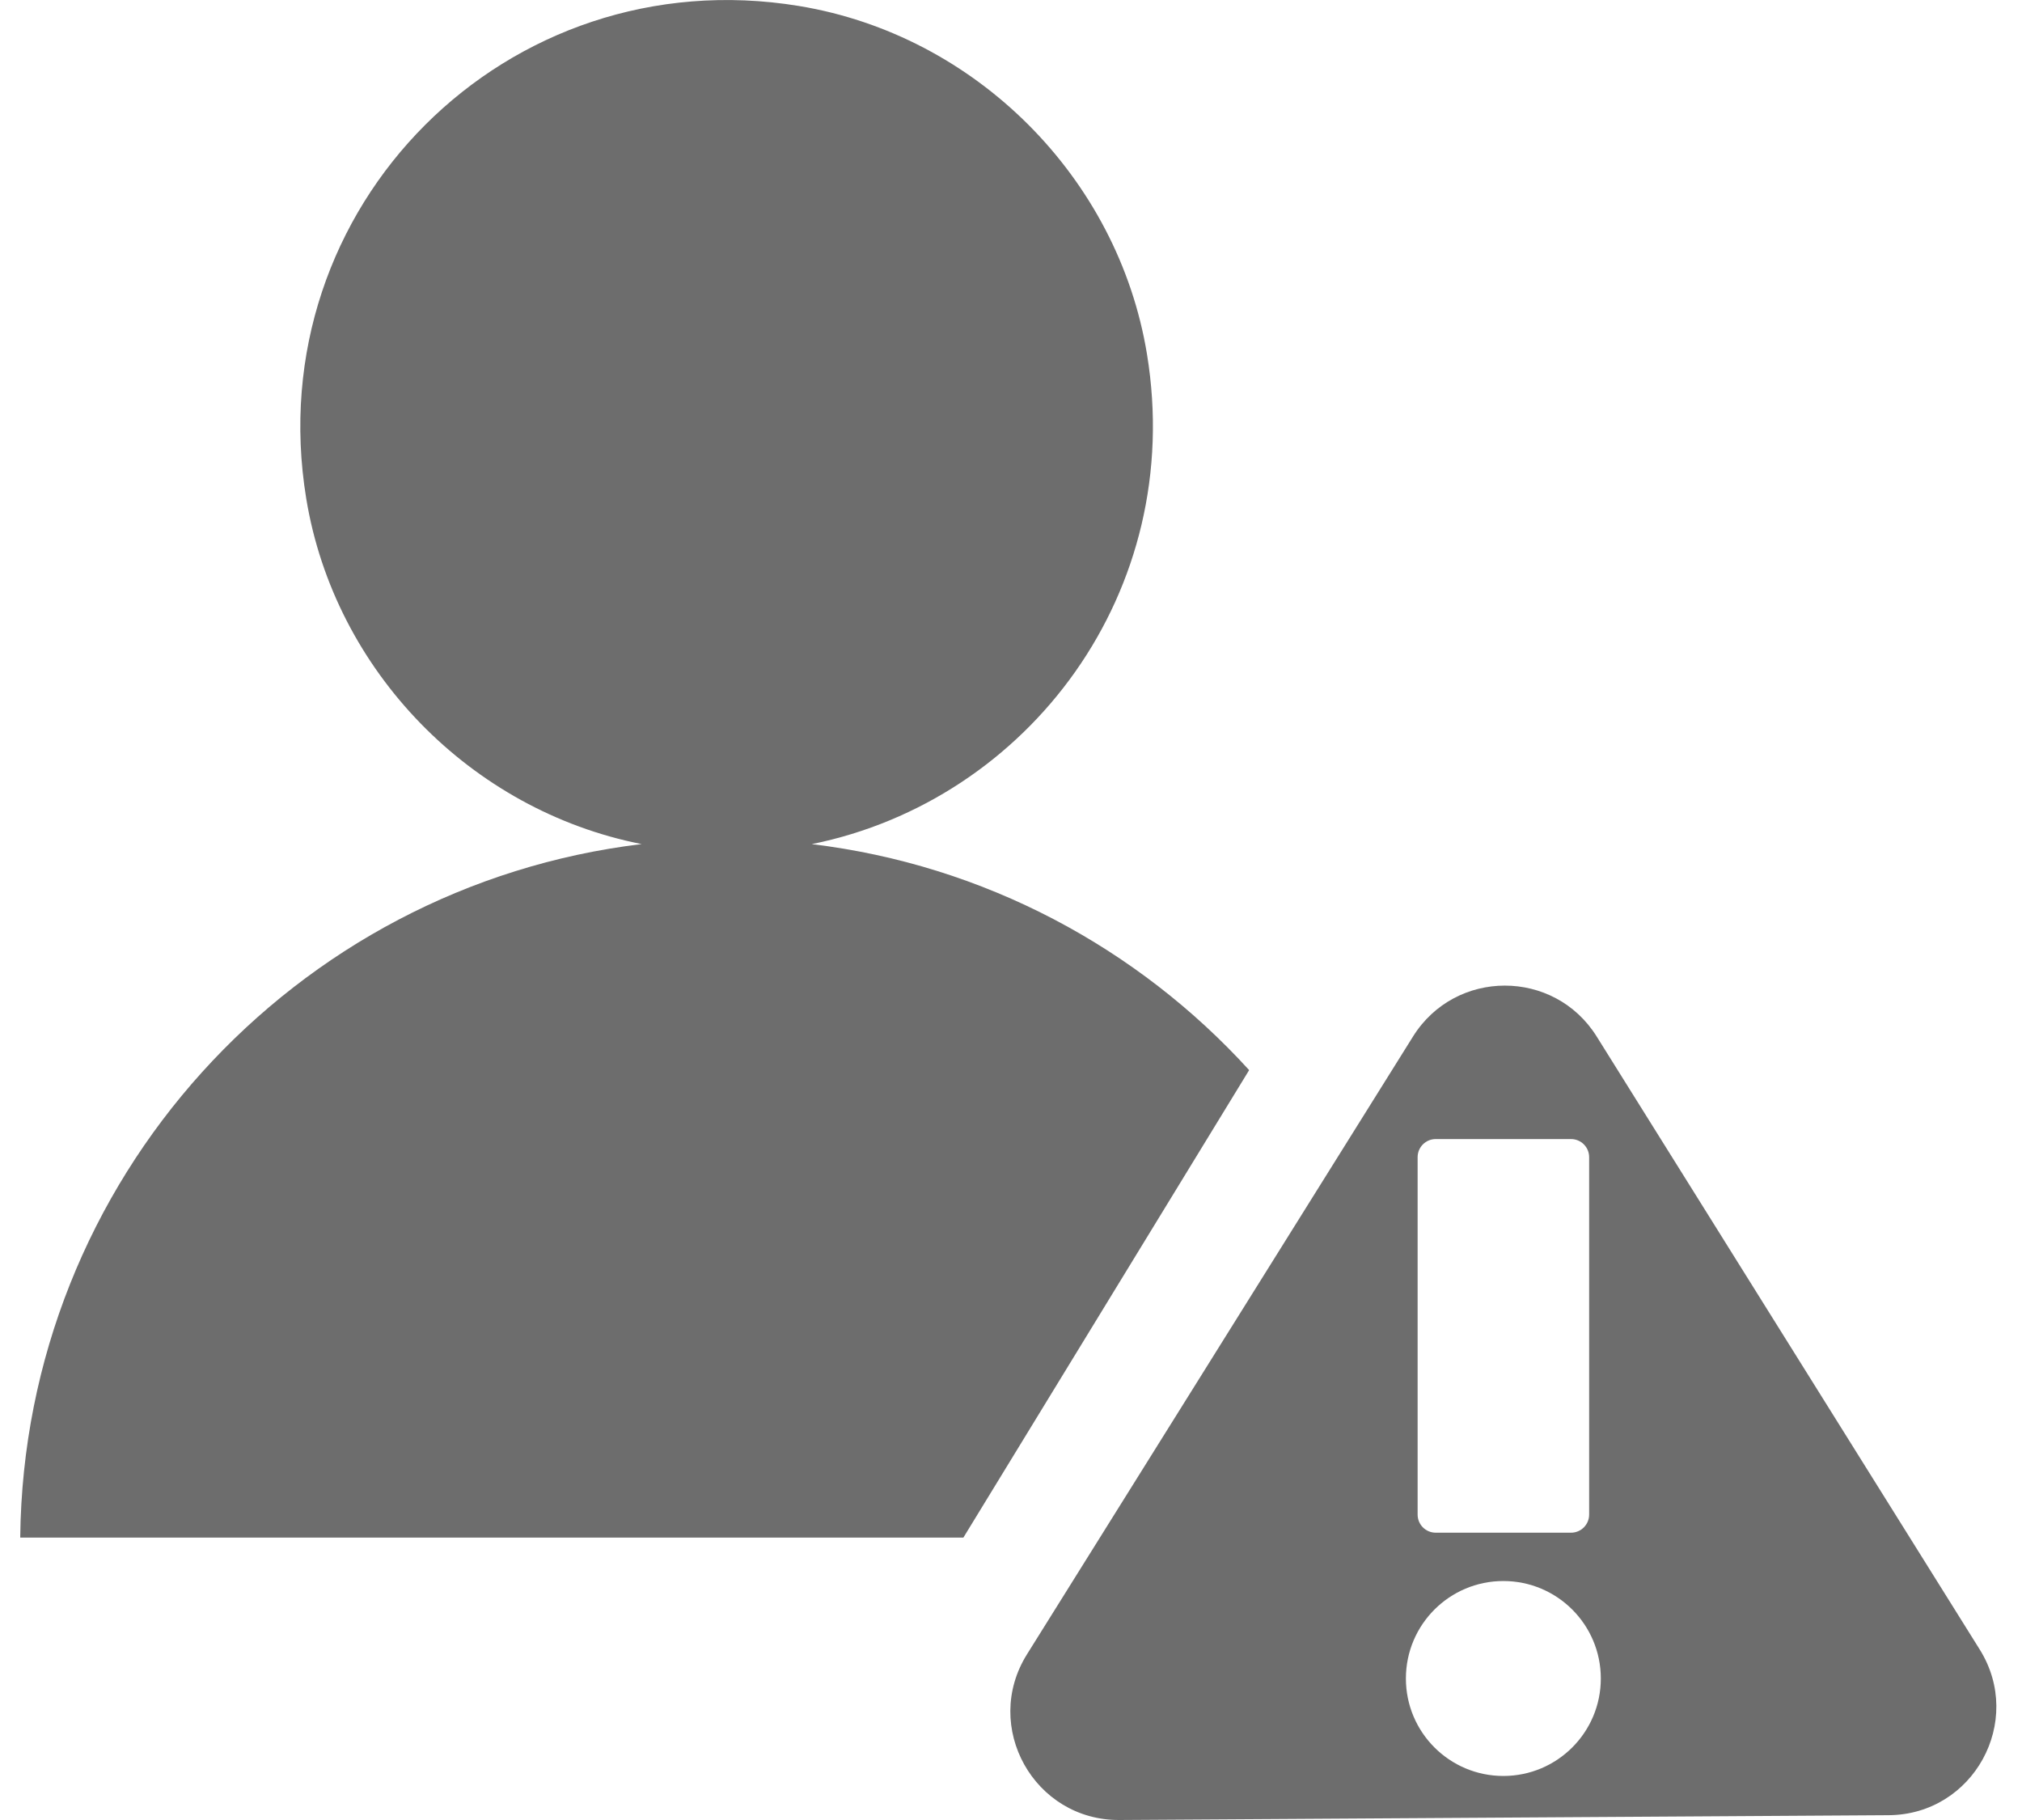 <?xml version="1.0" encoding="utf-8"?>
<!-- Generator: Adobe Illustrator 25.2.3, SVG Export Plug-In . SVG Version: 6.00 Build 0)  -->
<svg version="1.1" id="Layer_1" xmlns="http://www.w3.org/2000/svg" xmlns:xlink="http://www.w3.org/1999/xlink" x="0px" y="0px"
	 viewBox="0 0 40 36" style="enable-background:new 0 0 40 36;" xml:space="preserve">
<style type="text/css">
	.st0{fill:#6D6D6D;}
</style>
<g>
	<path class="st0" d="M24.711,21.167c-2.2-2.416-5.236-4.059-8.652-4.47c4.292-0.87,7.401-4.999,6.631-9.692
		c-0.573-3.495-3.392-6.314-6.887-6.887C10.031-0.829,5.112,4.09,6.058,9.861c0.559,3.41,3.258,6.17,6.635,6.835
		C5.816,17.523,0.475,23.332,0.4,30.414h18.658L24.711,21.167z"/>
	<path class="st0" d="M20.316,32.723l7.637-12.221c0.839-1.342,2.794-1.342,3.633,0l7.578,12.126
		c0.888,1.422-0.127,3.267-1.803,3.277L22.146,36C20.457,36.01,19.421,34.155,20.316,32.723z M31.437,29.959v-7.07
		c0-0.198-0.16-0.358-0.358-0.358h-2.677c-0.198,0-0.358,0.16-0.358,0.358v7.07c0,0.198,0.16,0.358,0.358,0.358h2.677
		C31.276,30.317,31.437,30.157,31.437,29.959z M29.74,31.273c-1.065,0-1.928,0.863-1.928,1.928s0.863,1.928,1.928,1.928
		c1.065,0,1.928-0.863,1.928-1.928S30.805,31.273,29.74,31.273z"/>
</g>
</svg>
